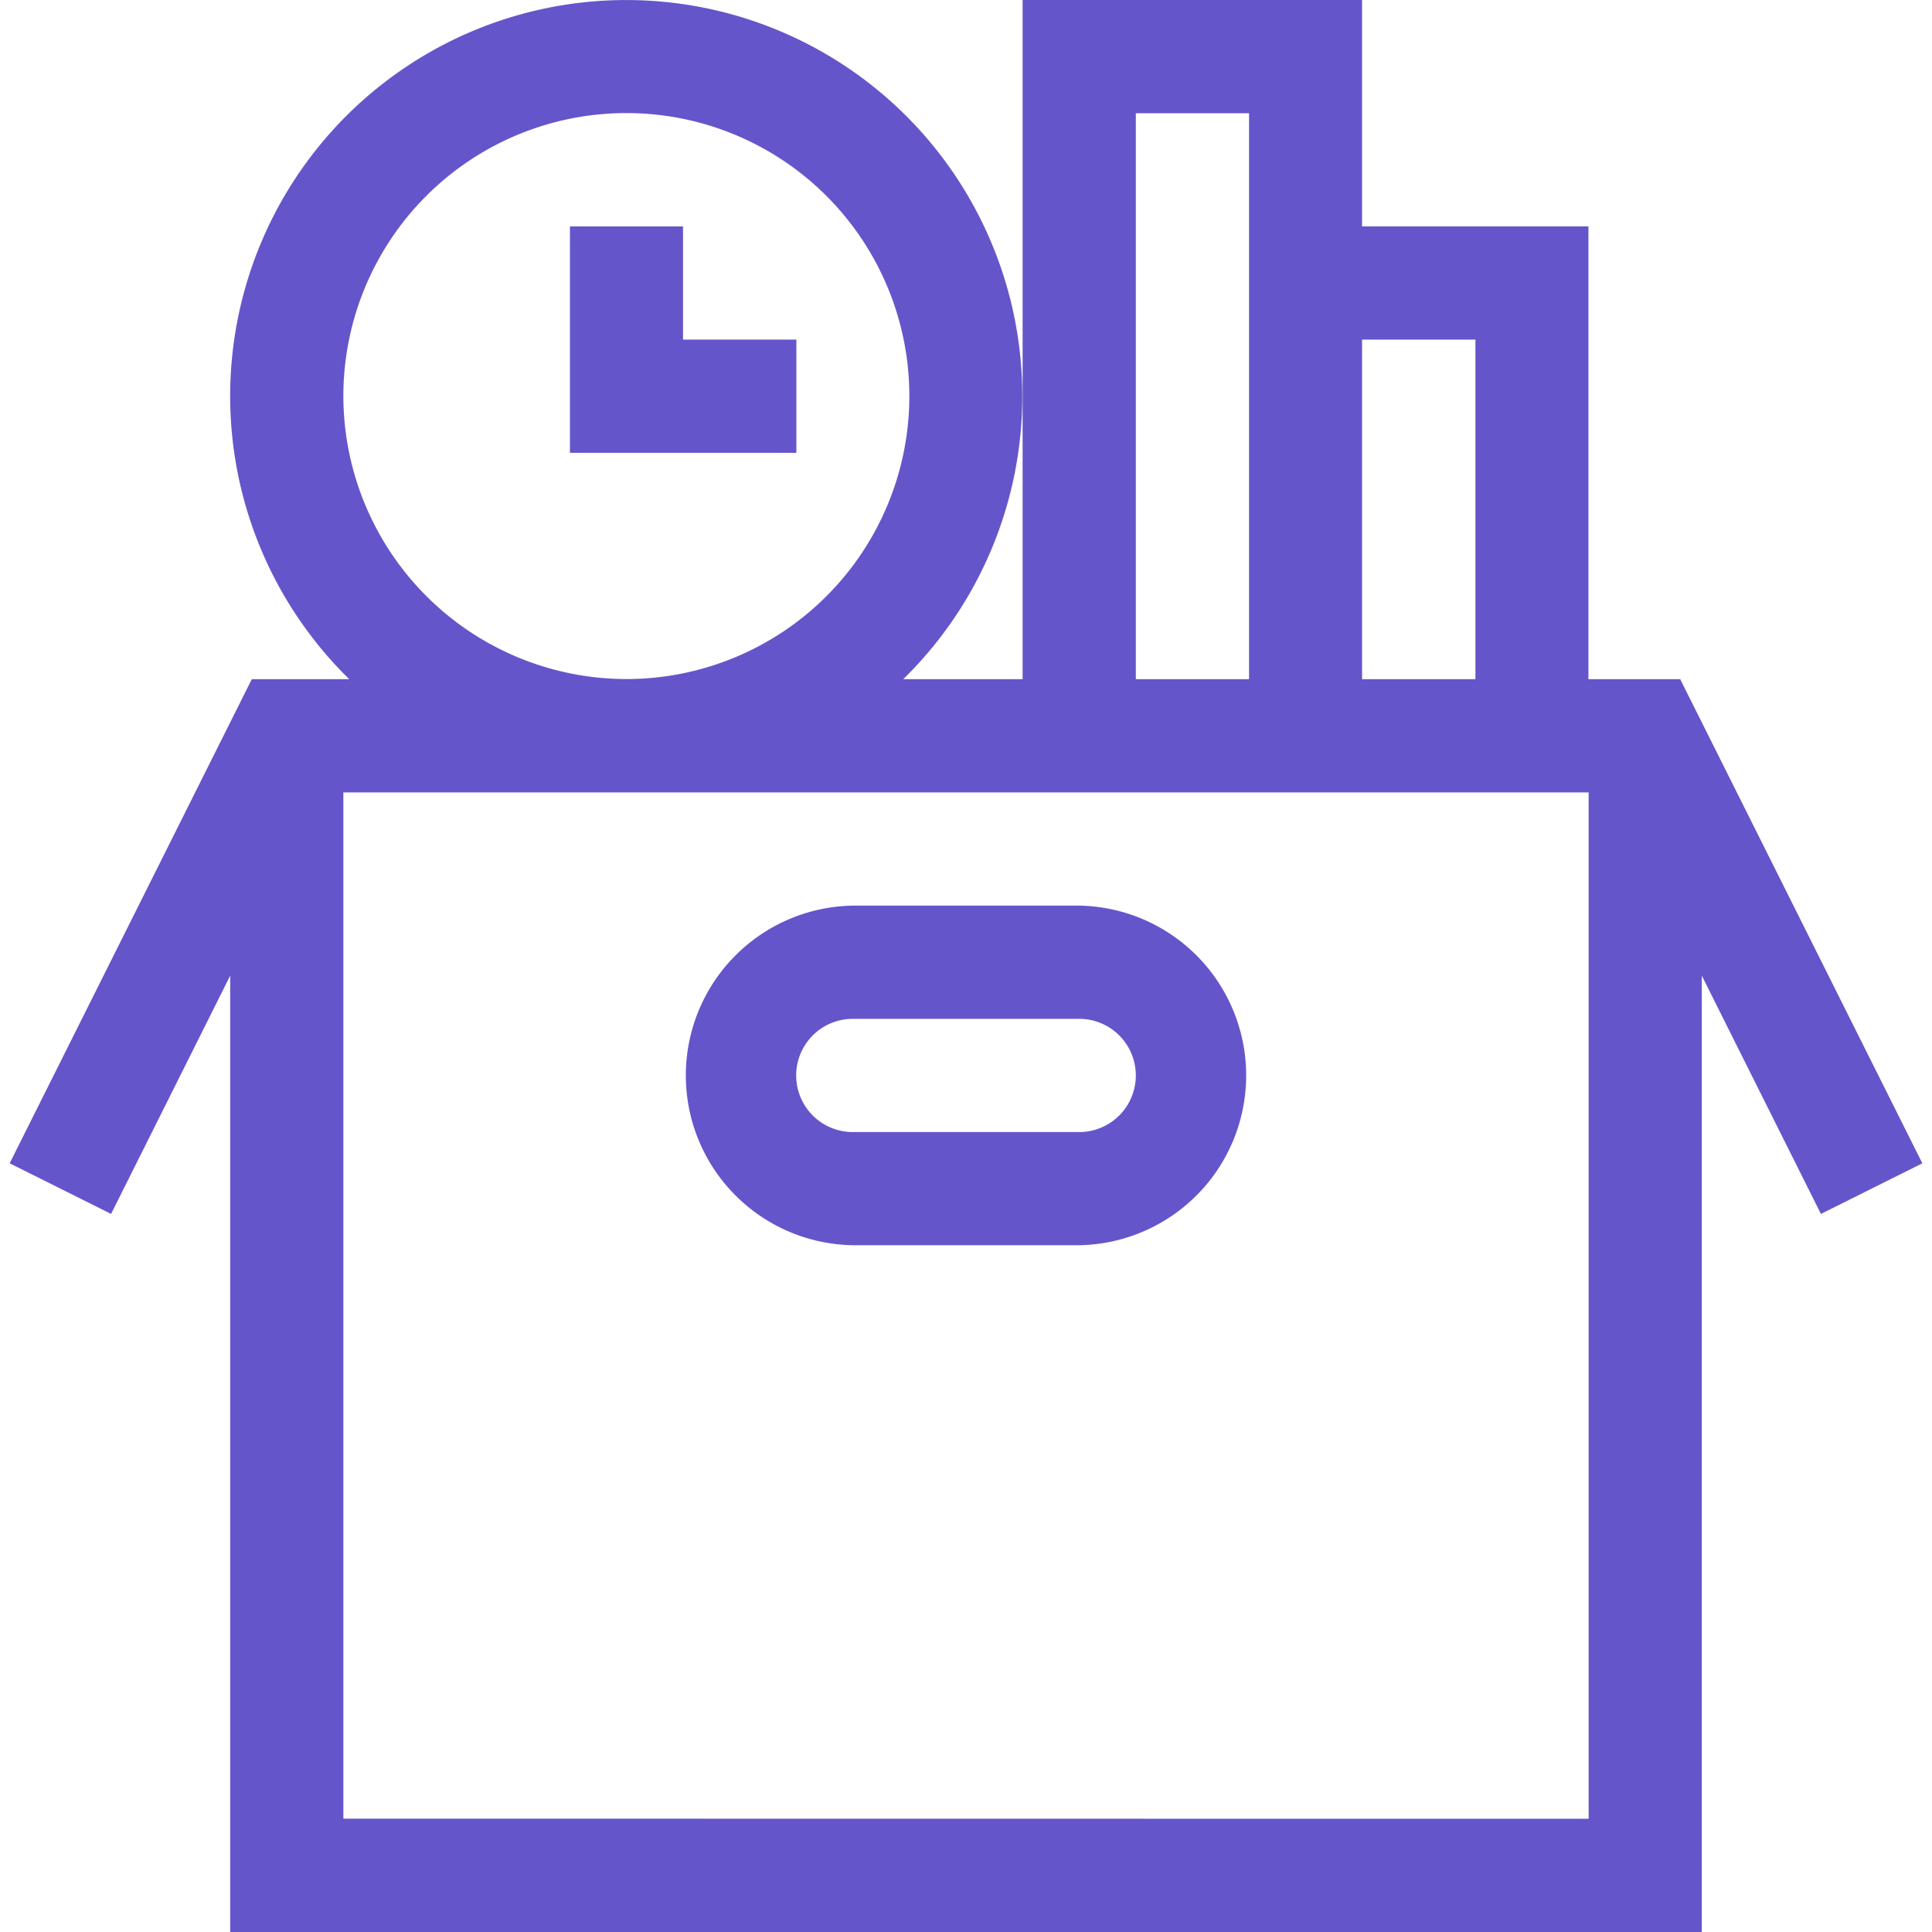 <svg xmlns="http://www.w3.org/2000/svg" xmlns:xlink="http://www.w3.org/1999/xlink" width="40" height="40" viewBox="0 0 40 40"><defs><clipPath id="clip-path"><rect id="Rectangle_854" data-name="Rectangle 854" width="40" height="40" transform="translate(560 4162)" fill="#6555cb"></rect></clipPath></defs><g id="Mask_Group_2597" data-name="Mask Group 2597" transform="translate(-560 -4162)" clip-path="url(#clip-path)"><g id="belongings" transform="translate(560 4162)"><path id="Path_4424" data-name="Path 4424" d="M14.141,4.688H11.8V9.375h4.688V7.031H14.141Z" fill="#6555cb"></path><path id="Path_4425" data-name="Path 4425" d="M39.8,24.085,34.787,14.062h-1.9V4.687H28.2V0H21.172V14.062H18.7a8.2,8.2,0,1,0-11.469,0H5.213L.2,24.085l2.1,1.048L4.766,20.2V40H35.234V20.2L37.7,25.133ZM30.547,7.031v7.031H28.2V7.031ZM23.516,2.344h2.344V14.062H23.516ZM7.109,8.2a5.859,5.859,0,1,1,5.859,5.859A5.866,5.866,0,0,1,7.109,8.2Zm0,29.453V16.406H32.891v21.25Z" fill="#6555cb"></path><path id="Path_4426" data-name="Path 4426" d="M22.344,18.75H17.656a3.516,3.516,0,0,0,0,7.031h4.688a3.516,3.516,0,0,0,0-7.031Zm0,4.688H17.656a1.172,1.172,0,0,1,0-2.344h4.688a1.172,1.172,0,0,1,0,2.344Z" fill="#6555cb"></path></g></g></svg>